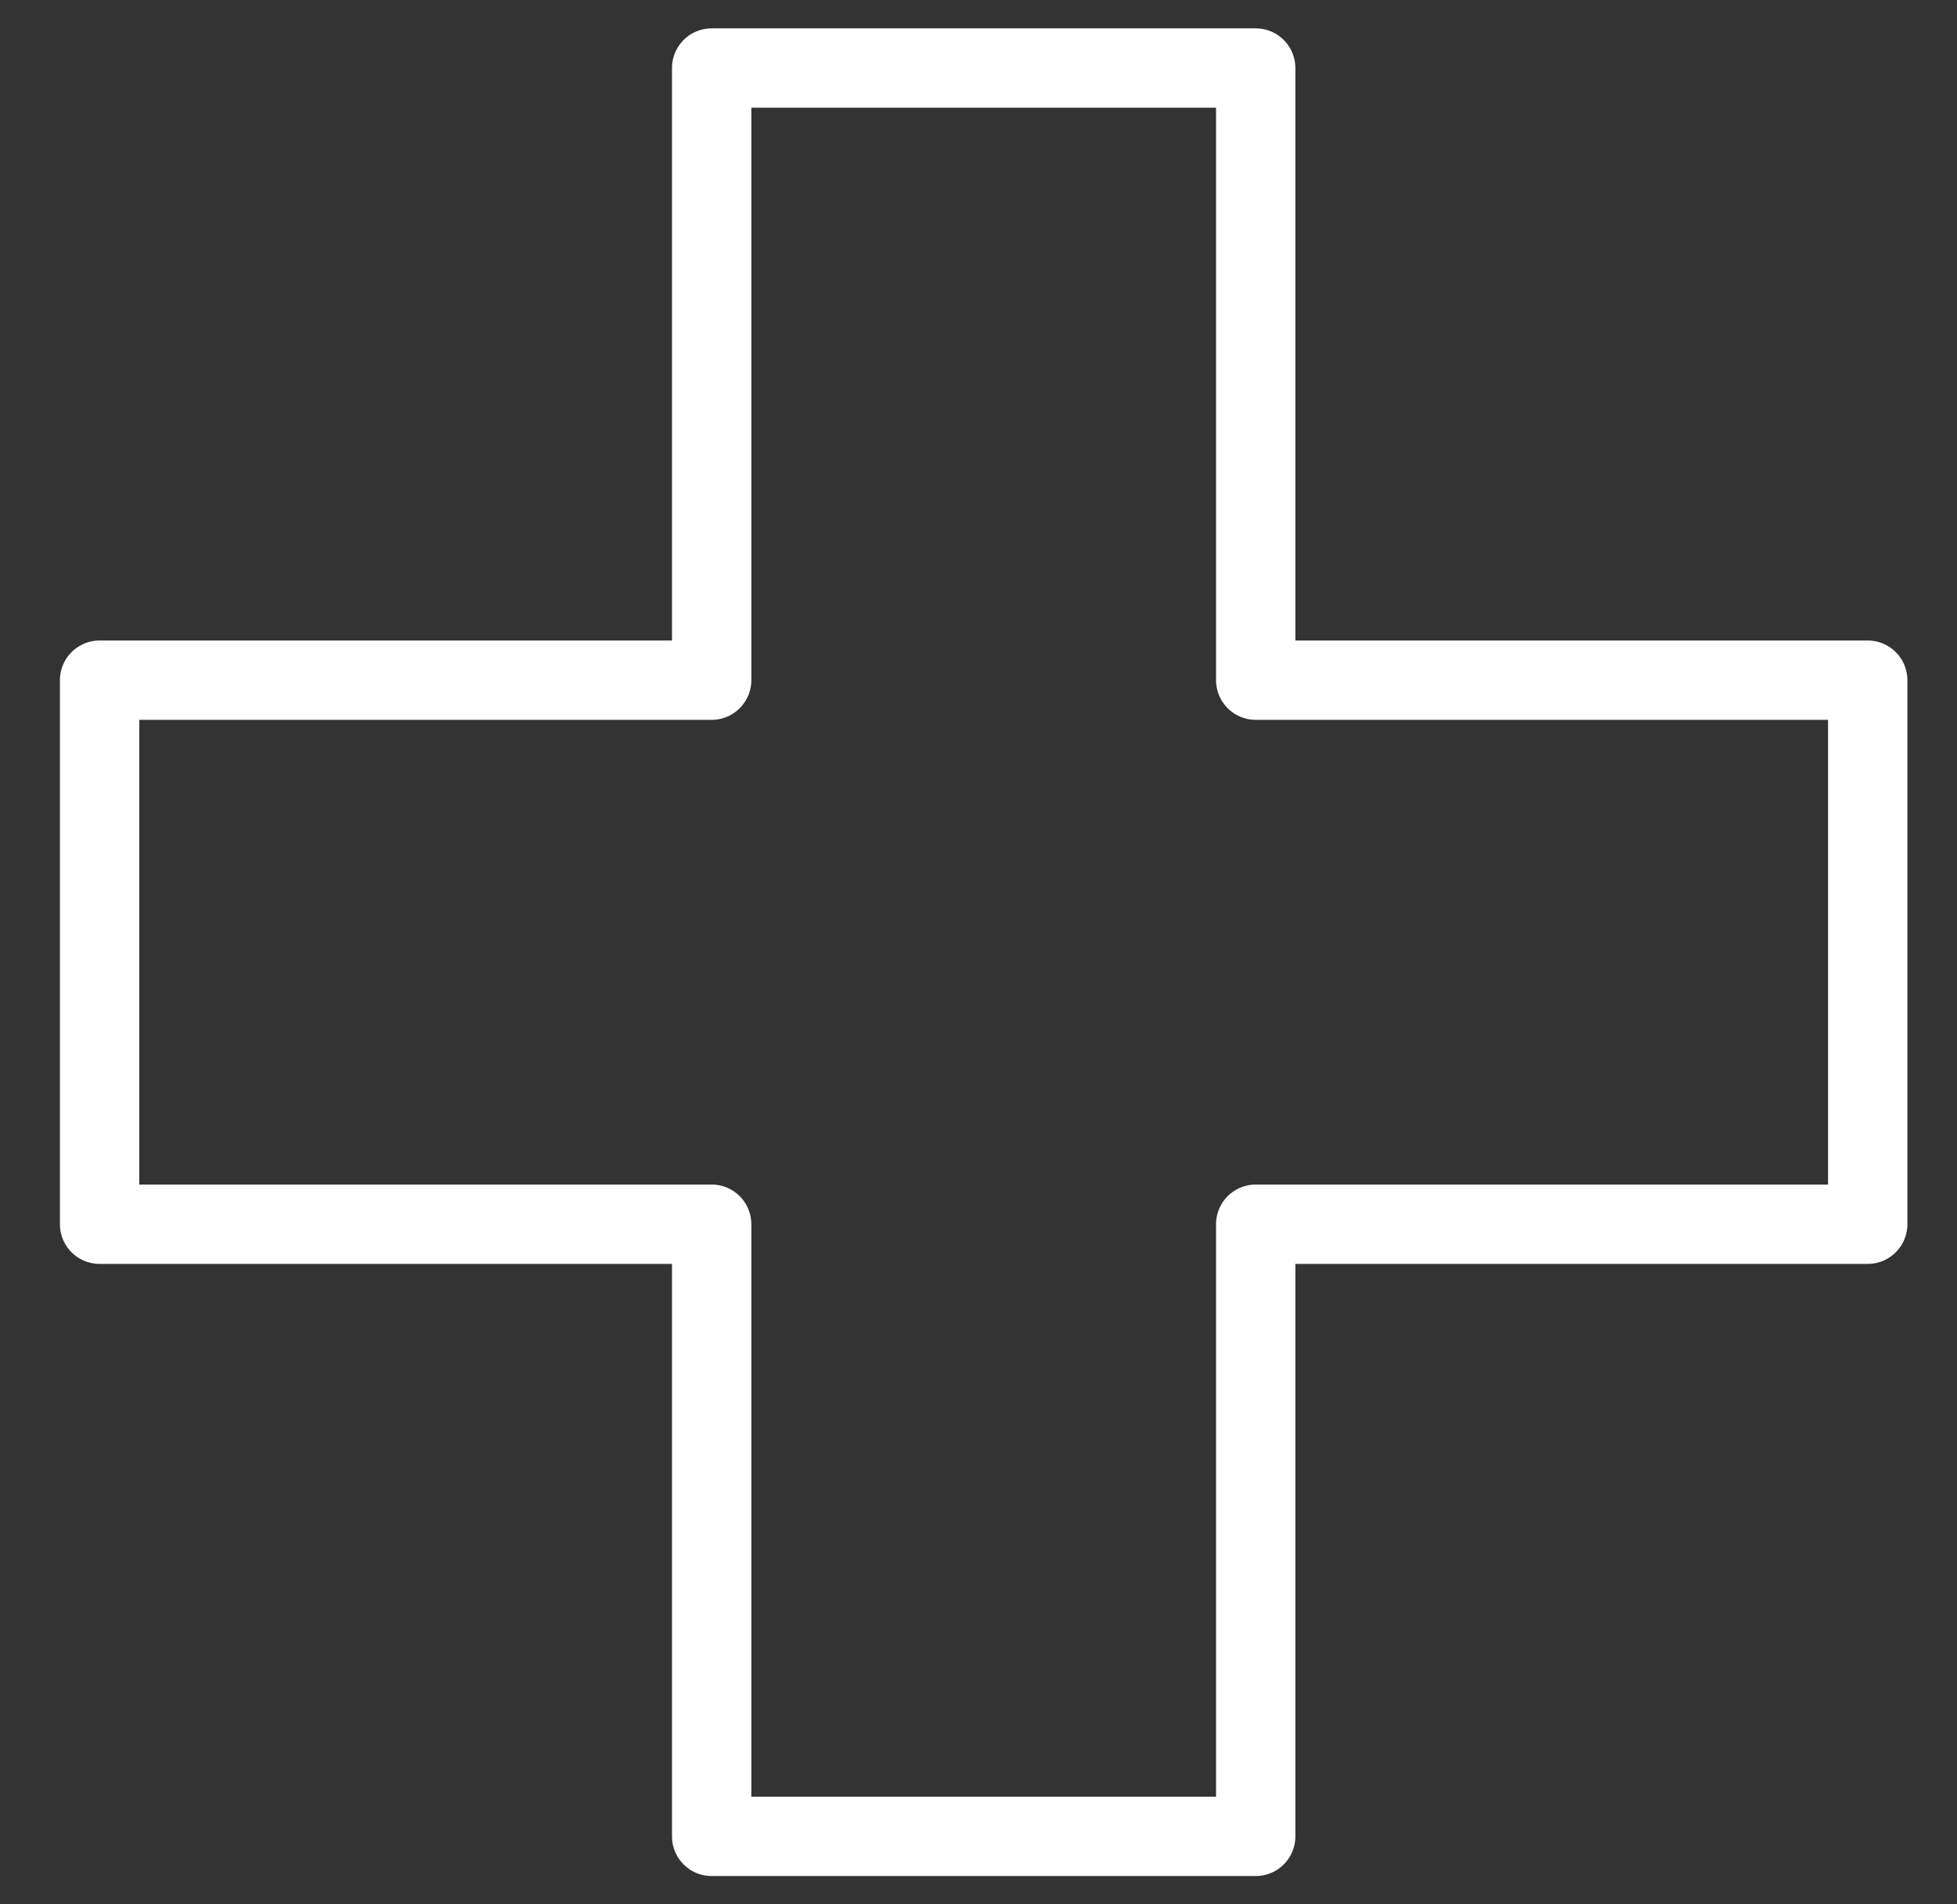 <svg width="37" height="36" viewBox="0 0 37 36" fill="none" xmlns="http://www.w3.org/2000/svg">
<rect x="0" y="0" width="37" height="36" fill="#333333" stroke="none"/>
<g clip-path="url(#clip0_361_2941)">
<path d="M23.741 1.286H13.455V12.858H1.883V23.143H13.455V34.715H23.741V23.143H35.312V12.858H23.741V1.286Z" stroke="white" stroke-width="1.5" stroke-linecap="round" stroke-linejoin="round"/>
</g>
<defs>
<clipPath id="clip0_361_2941">
<rect width="36" height="36" fill="white" transform="translate(0.598)"/>
</clipPath>
</defs>
</svg>
